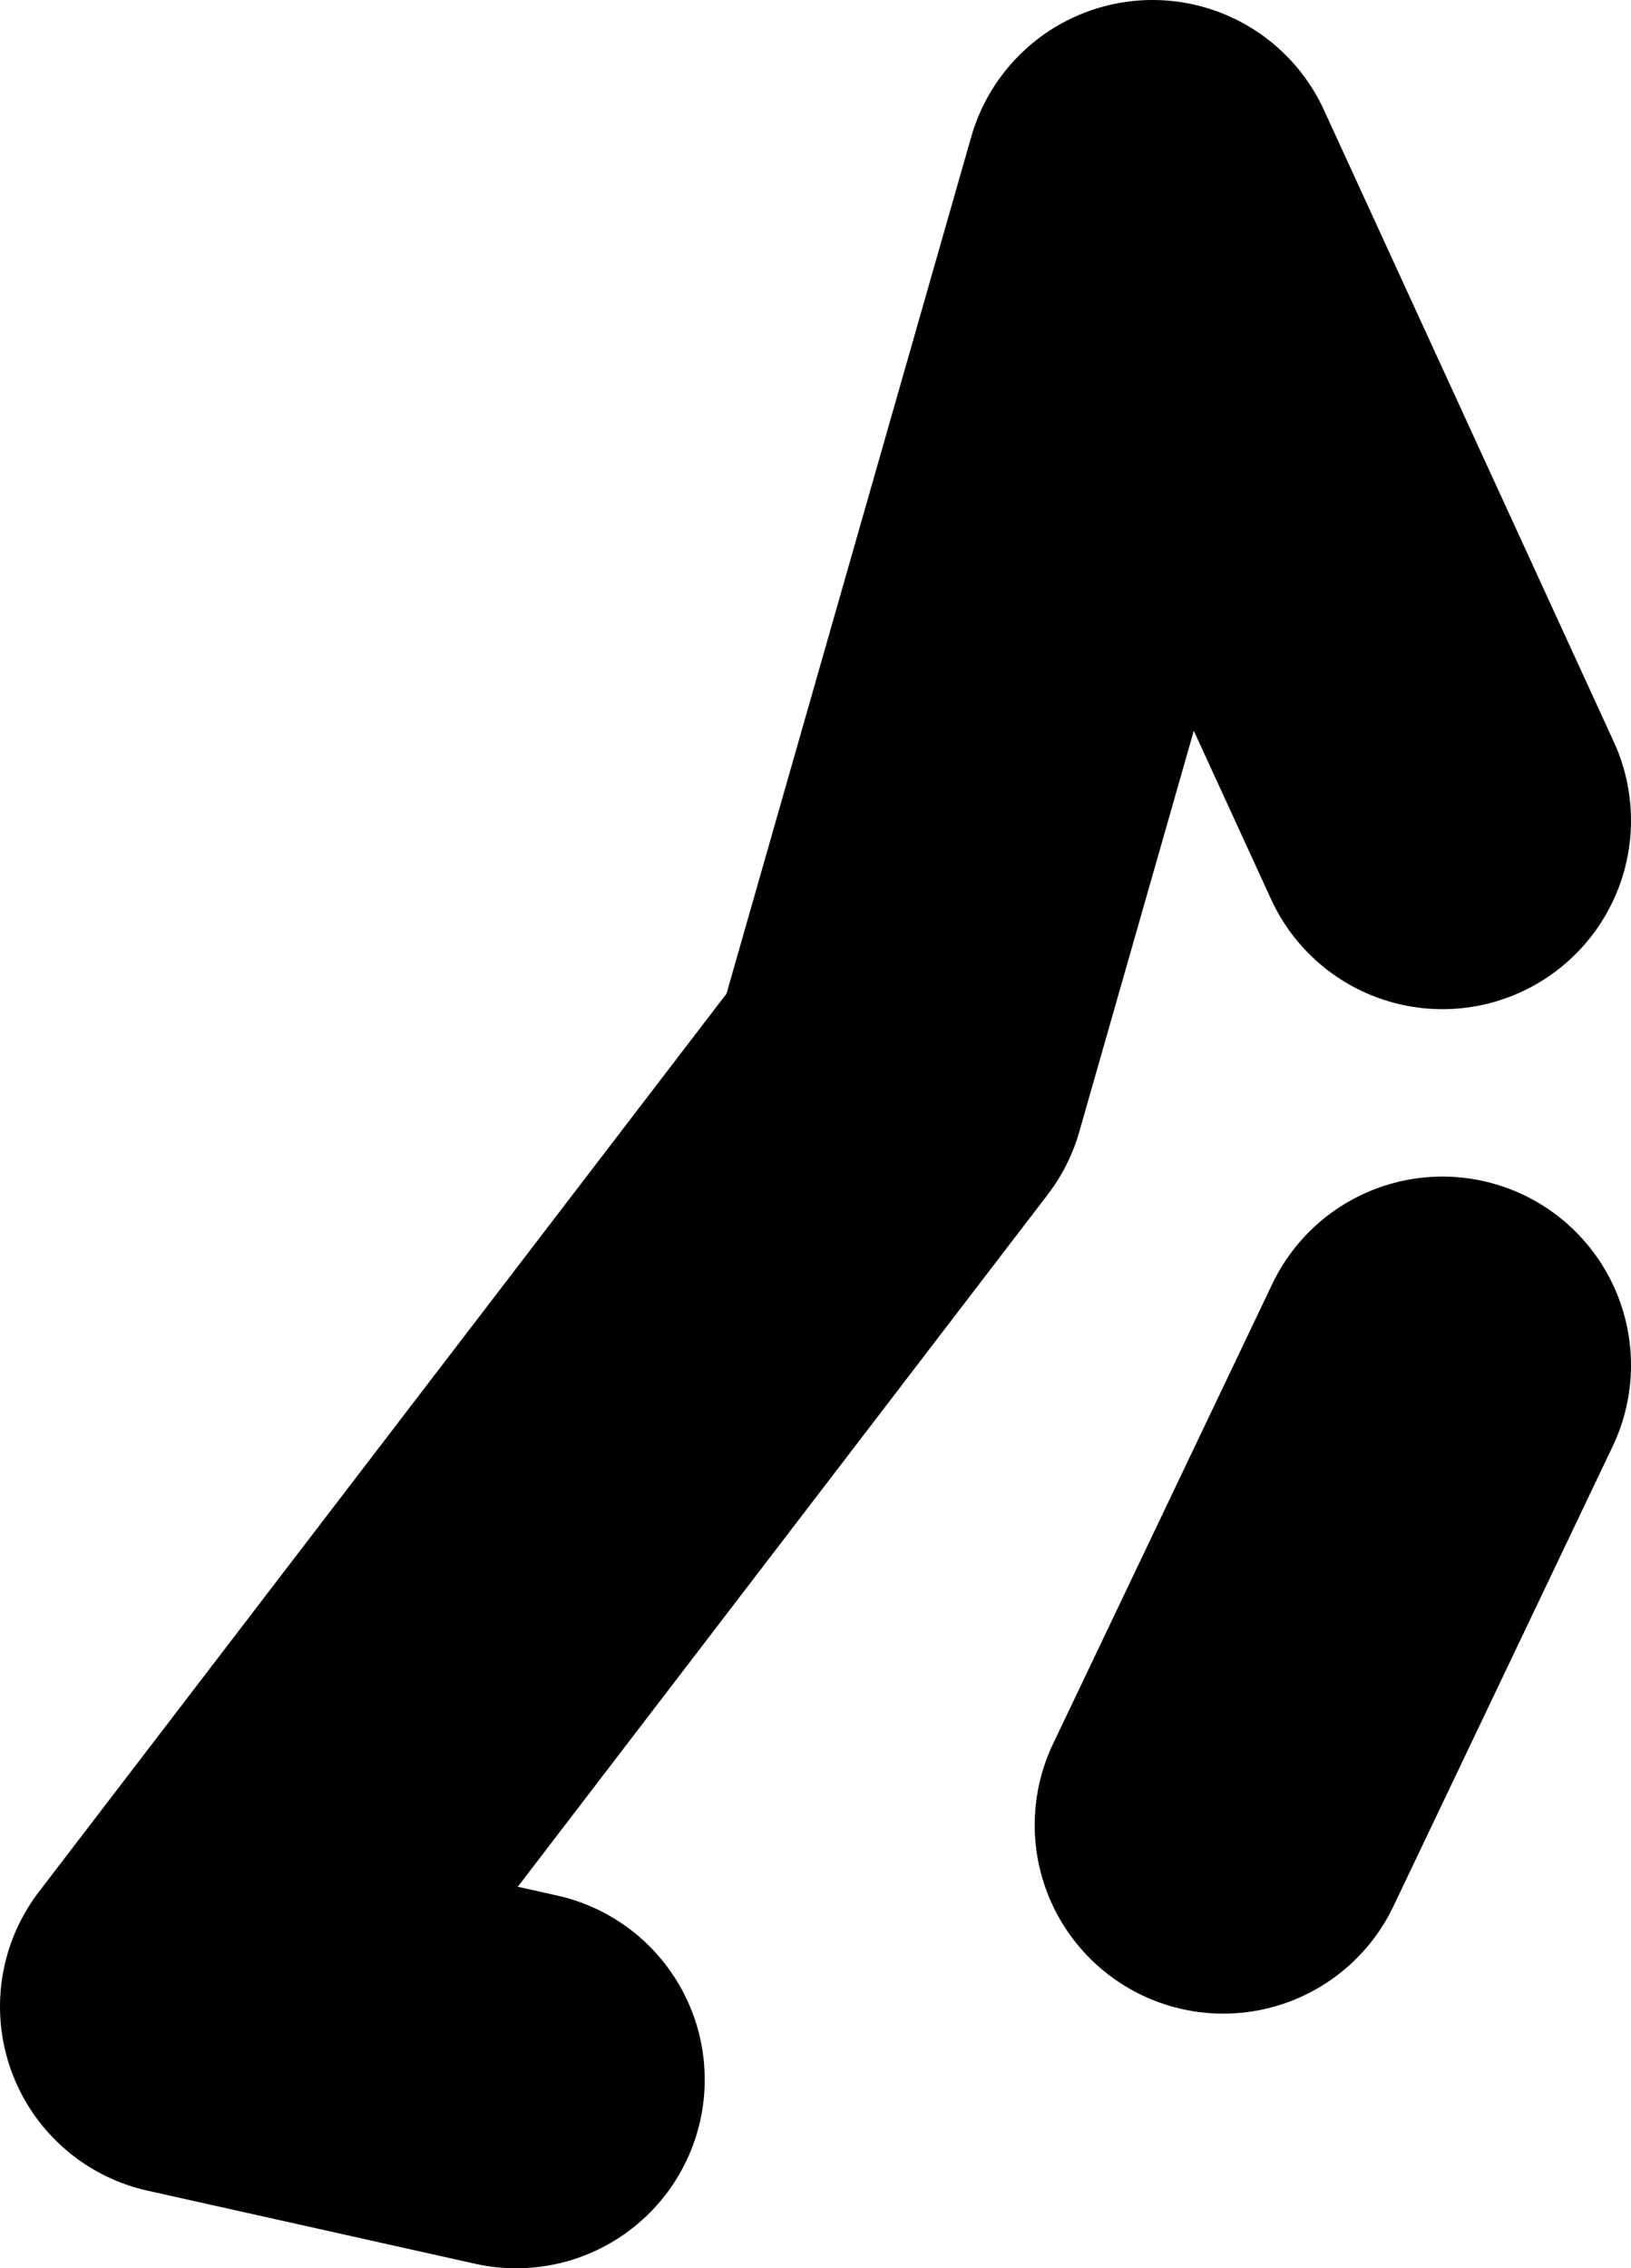 <?xml version="1.0" encoding="UTF-8" standalone="no"?>
<svg xmlns:xlink="http://www.w3.org/1999/xlink" height="48.1px" width="34.6px" xmlns="http://www.w3.org/2000/svg">
  <g transform="matrix(1.0, 0.0, 0.0, 1.0, -18.55, -10.1)">
    <path d="M29.5 54.2 L22.55 52.65 37.6 33.0 43.0 14.1 49.15 27.5 M49.15 39.05 L44.5 48.8" fill="none" stroke="#000000" stroke-linecap="round" stroke-linejoin="round" stroke-width="8.0"/>
  </g>
</svg>
